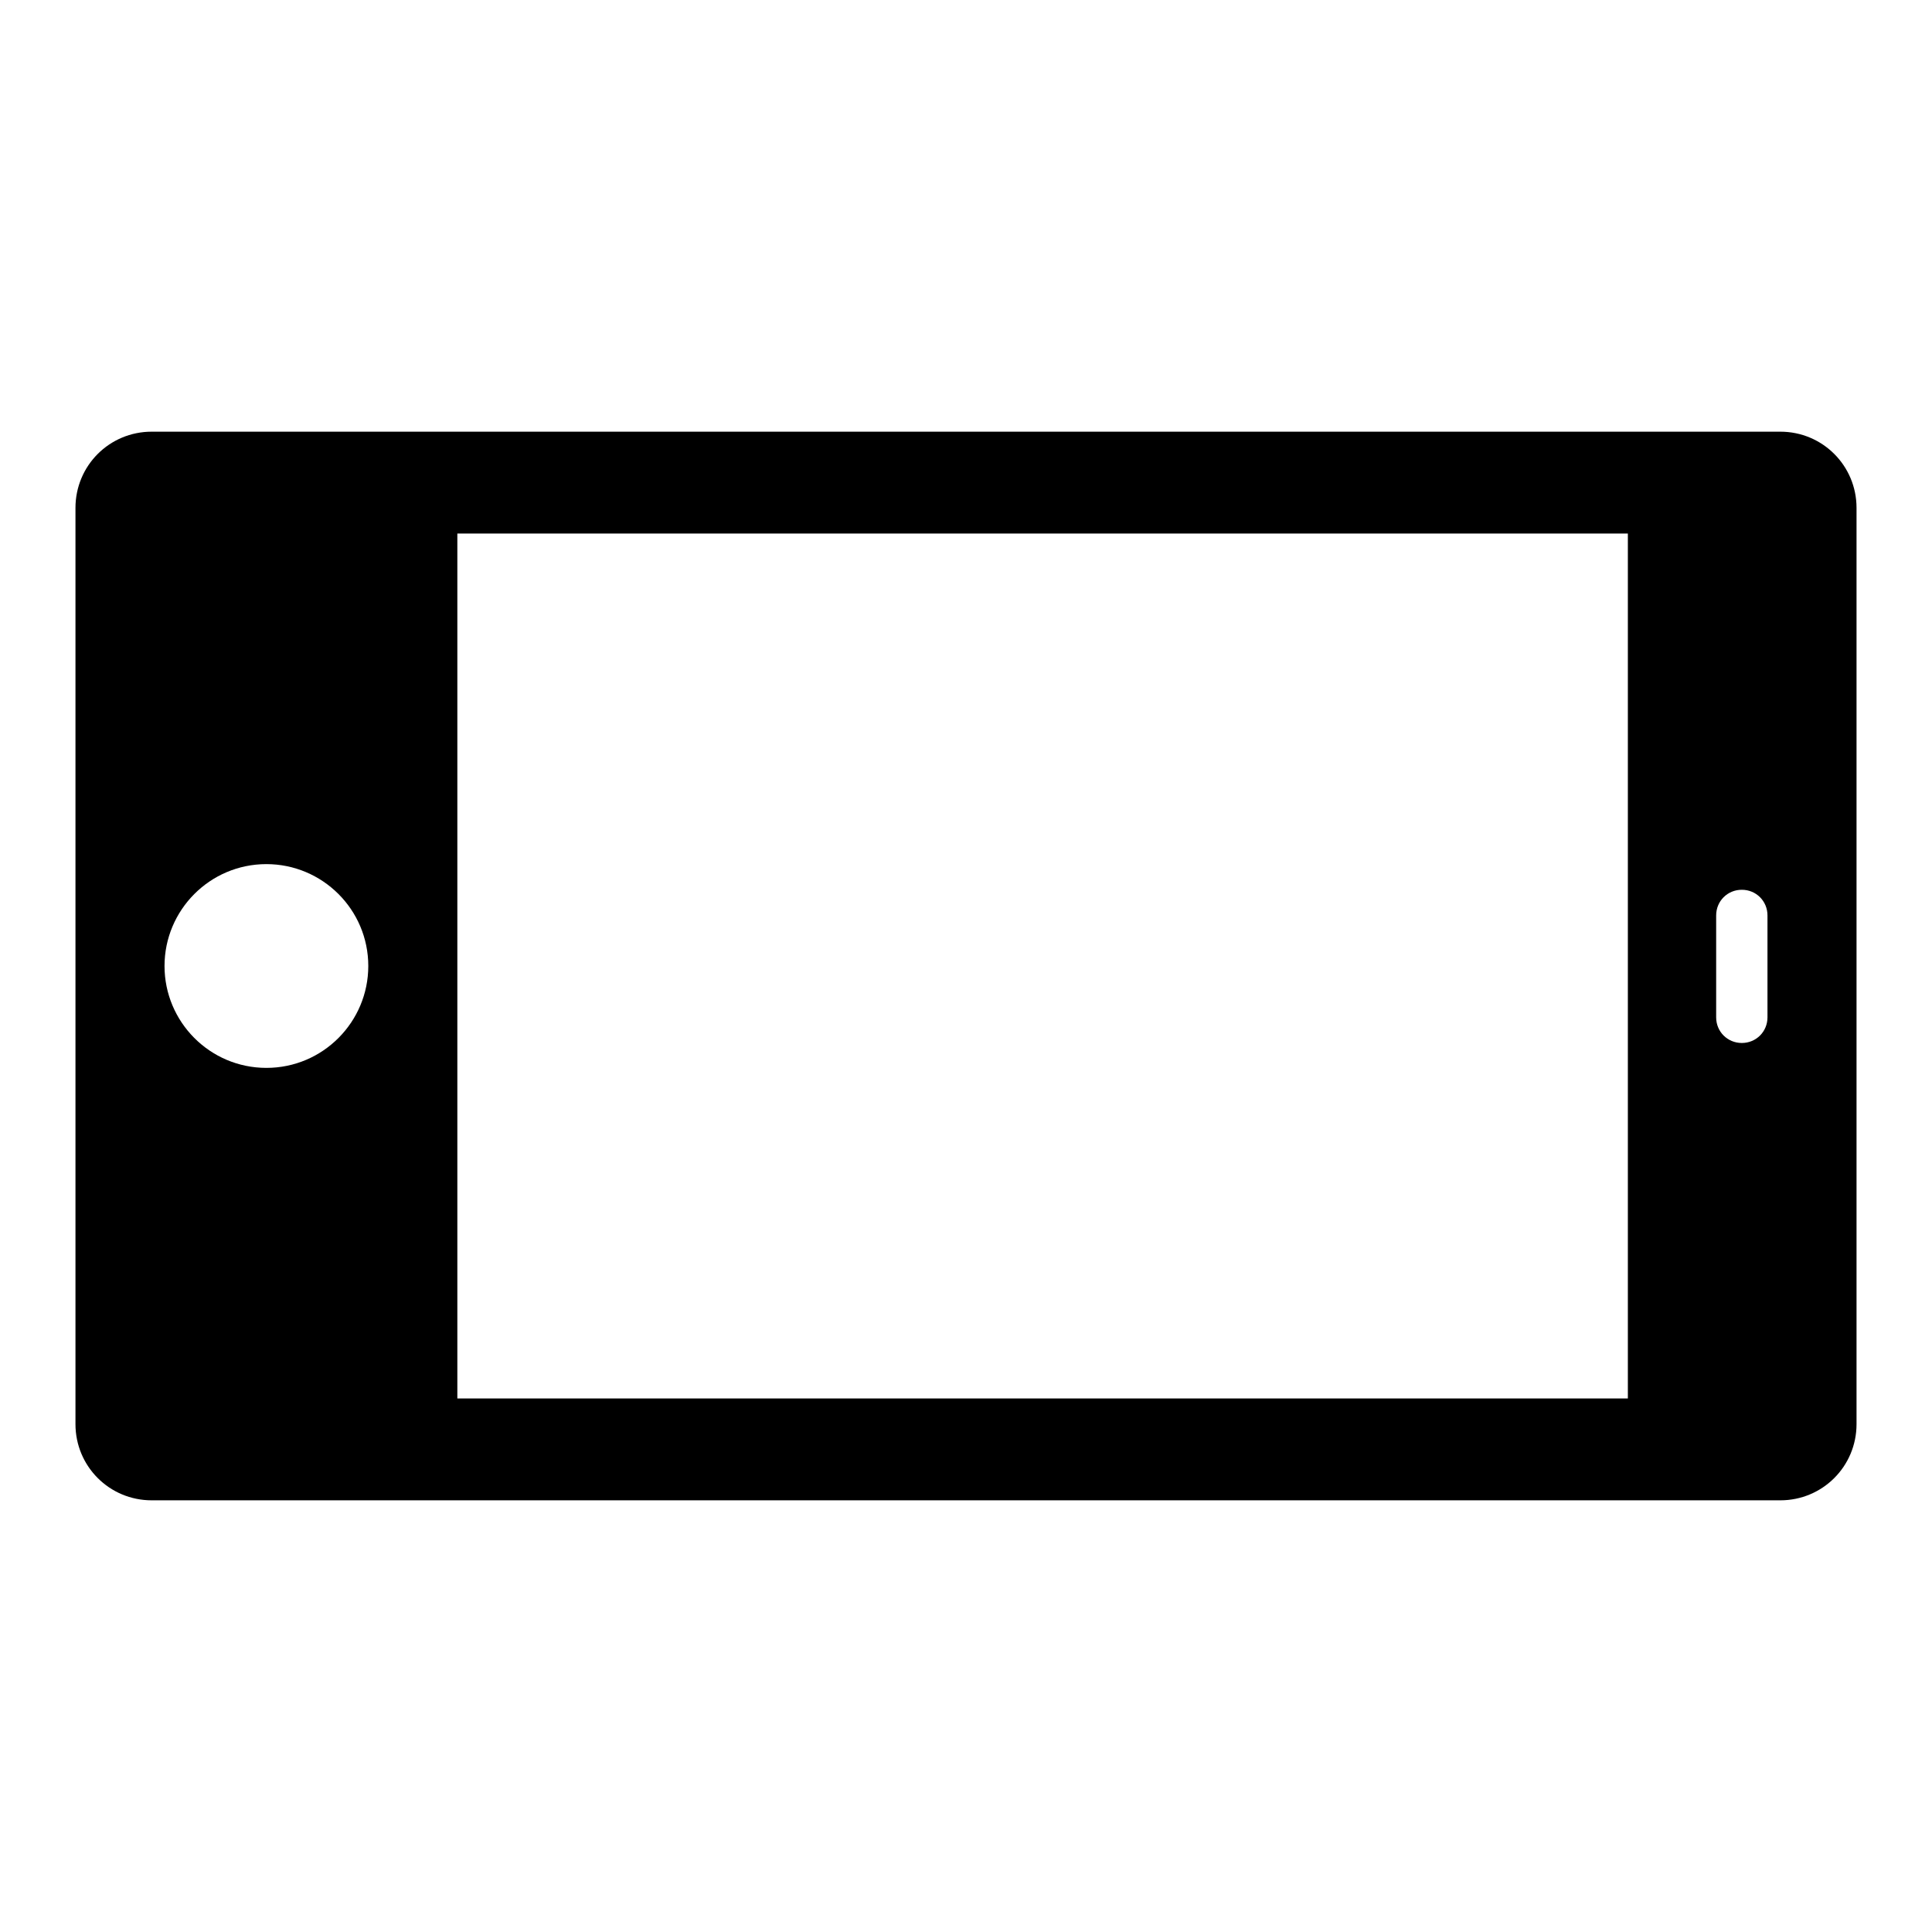 <?xml version="1.0" encoding="utf-8"?>
<!-- Svg Vector Icons : http://www.onlinewebfonts.com/icon -->
<!DOCTYPE svg PUBLIC "-//W3C//DTD SVG 1.1//EN" "http://www.w3.org/Graphics/SVG/1.1/DTD/svg11.dtd">
<svg version="1.1" xmlns="http://www.w3.org/2000/svg" xmlns:xlink="http://www.w3.org/1999/xlink" x="0px" y="0px" viewBox="0 0 256 256" enable-background="new 0 0 256 256" xml:space="preserve">
<g><g><path fill="#000000" d="M246,188.7V67.3c0-5.6-4.5-10.1-10.1-10.1H20.1c-5.6,0-10.1,4.5-10.1,10.1v121.4c0,5.6,4.5,10.1,10.1,10.1h215.8C241.5,198.8,246,194.3,246,188.7z M234.2,121.3v13.5c0,1.9-1.5,3.4-3.4,3.4s-3.4-1.5-3.4-3.4v-13.5c0-1.9,1.5-3.4,3.4-3.4S234.2,119.4,234.2,121.3z M21.8,128c0-7.4,6-13.5,13.5-13.5c7.4,0,13.5,6,13.5,13.5c0,7.4-6,13.5-13.5,13.5C27.8,141.5,21.8,135.4,21.8,128z M60.6,185.3V70.7h155.1v114.6H60.6z"/></g></g>
</svg>
